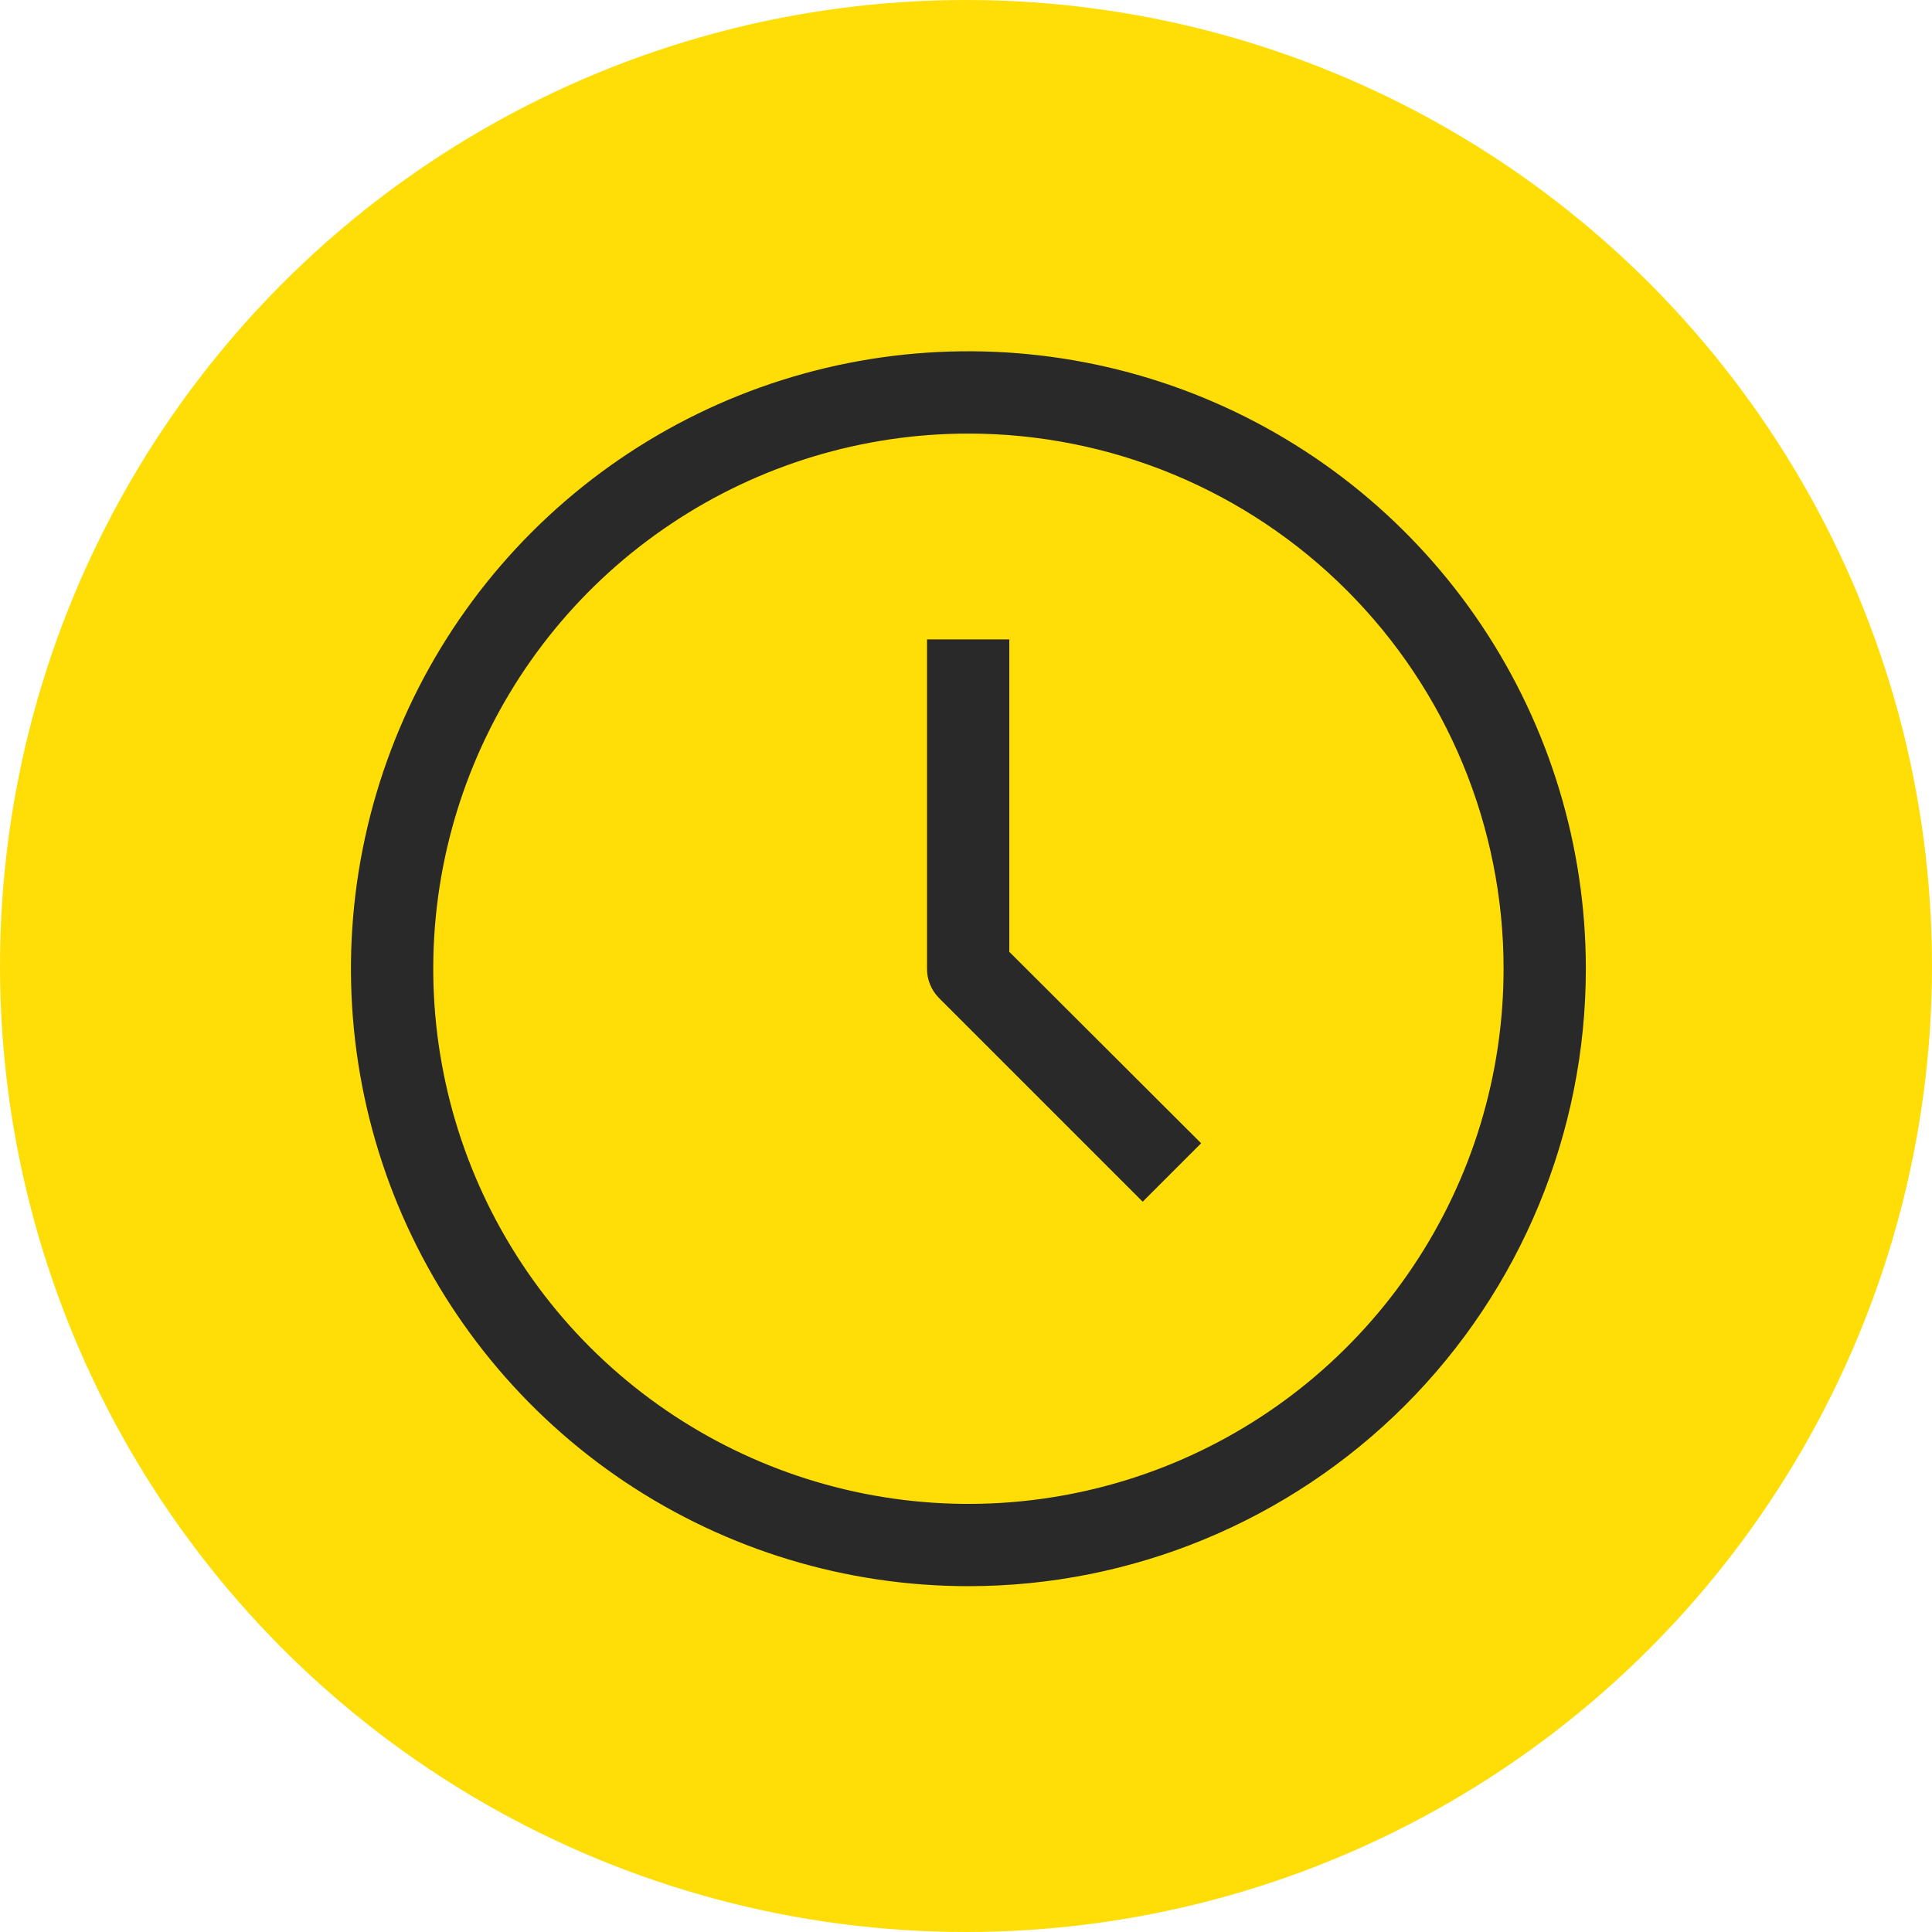<?xml version="1.0" encoding="UTF-8"?> <svg xmlns="http://www.w3.org/2000/svg" width="24" height="24" viewBox="0 0 24 24" fill="none"> <circle cx="12" cy="12" r="12" fill="#FEDE06"></circle> <path d="M12.03 19.704C10.513 19.704 9.03 19.255 7.768 18.412C6.507 17.569 5.524 16.371 4.943 14.969C4.363 13.568 4.211 12.025 4.507 10.538C4.803 9.05 5.533 7.683 6.606 6.61C7.679 5.537 9.045 4.807 10.533 4.511C12.021 4.215 13.564 4.367 14.965 4.947C16.367 5.528 17.565 6.511 18.408 7.773C19.25 9.034 19.7 10.517 19.7 12.034C19.7 14.068 18.892 16.019 17.454 17.458C16.015 18.896 14.064 19.704 12.03 19.704ZM12.03 5.386C10.715 5.386 9.43 5.776 8.337 6.507C7.243 7.237 6.391 8.275 5.888 9.49C5.385 10.705 5.253 12.041 5.51 13.331C5.766 14.62 6.399 15.805 7.329 16.735C8.259 17.664 9.443 18.297 10.733 18.554C12.023 18.811 13.359 18.679 14.574 18.176C15.789 17.672 16.827 16.82 17.557 15.727C18.288 14.634 18.678 13.349 18.678 12.034C18.678 10.271 17.977 8.58 16.73 7.333C15.484 6.087 13.793 5.386 12.03 5.386V5.386Z" fill="#292929"></path> <path d="M14.195 14.928L11.664 12.397C11.617 12.349 11.579 12.293 11.554 12.23C11.528 12.168 11.515 12.101 11.516 12.034V7.943H12.538V11.824L14.921 14.202L14.195 14.928Z" fill="#292929"></path> </svg> 